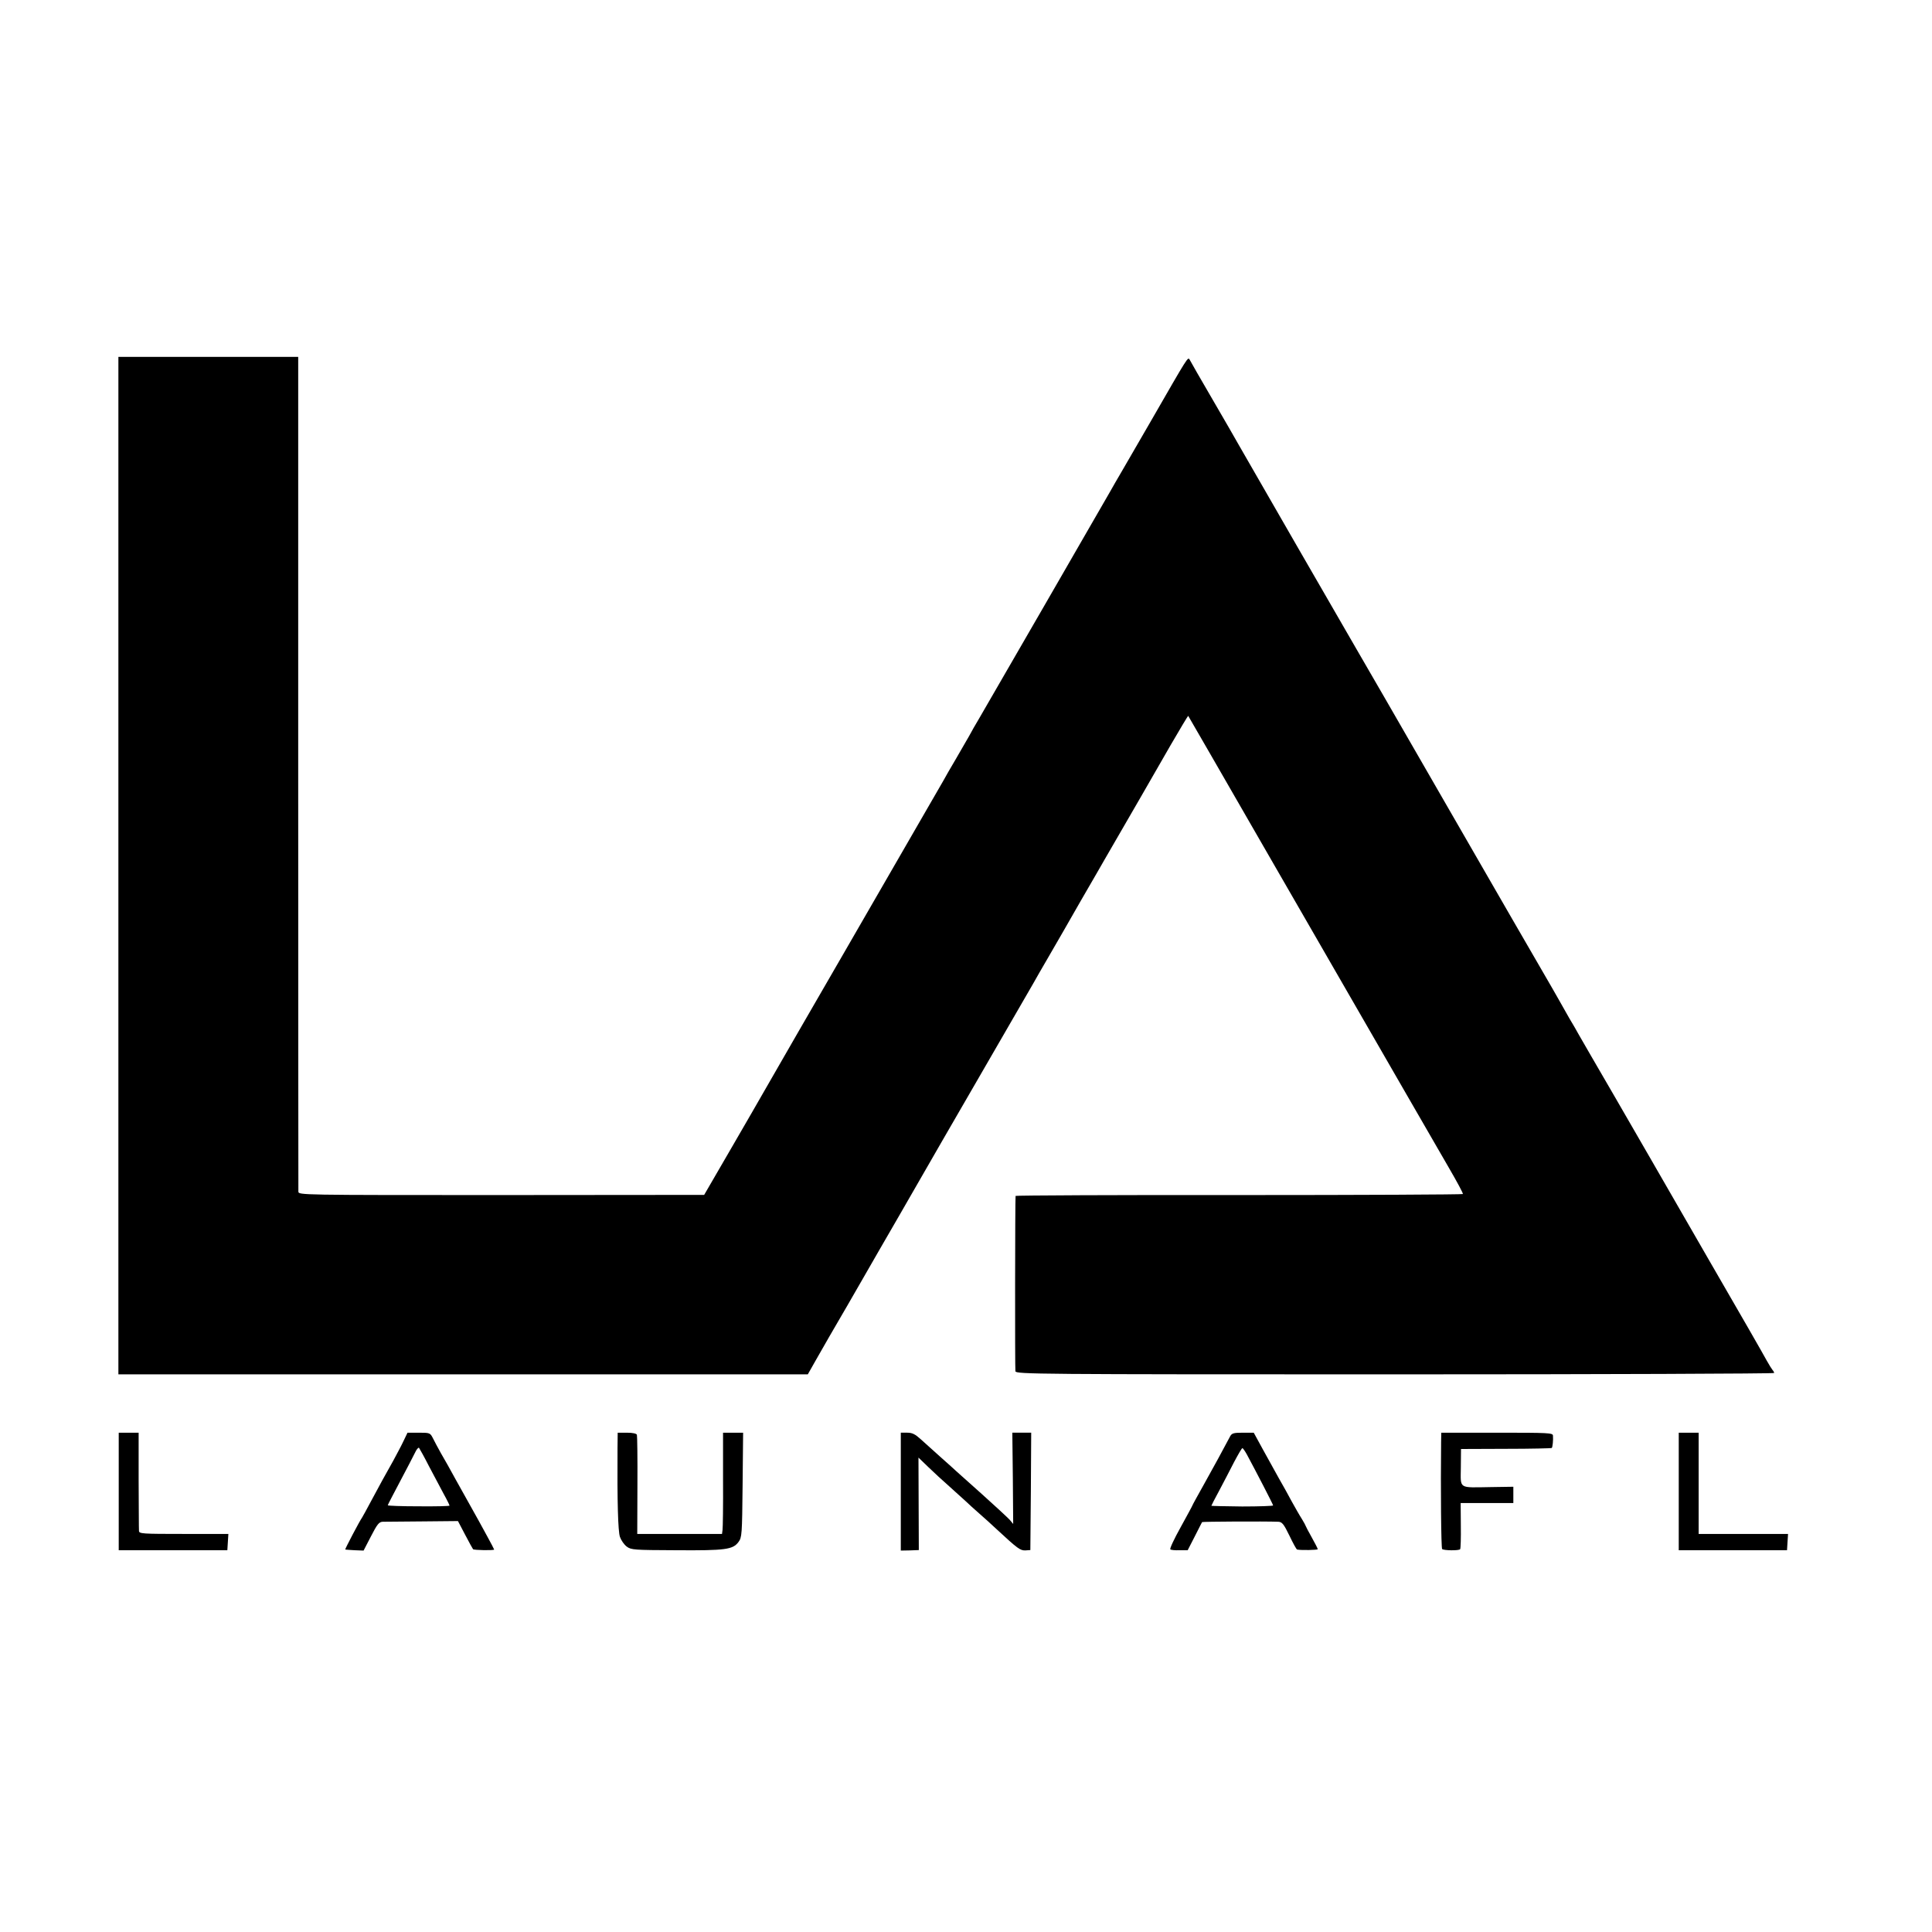 <?xml version="1.0" standalone="no"?>
<!DOCTYPE svg PUBLIC "-//W3C//DTD SVG 20010904//EN"
 "http://www.w3.org/TR/2001/REC-SVG-20010904/DTD/svg10.dtd">
<svg version="1.0" xmlns="http://www.w3.org/2000/svg"
 width="1126pt" height="1126pt" viewBox="0 0 1126 1126"
 preserveAspectRatio="xMidYMid meet">
<g transform="translate(0,1126) scale(0.1,-0.1)"
fill="#000000" stroke="none">
<path d="M690 6215 l0 -2965 2009 0 2009 0 47 83 c69 121 78 137 183 317 52
91 137 237 187 325 51 88 101 174 111 192 18 31 137 238 160 278 6 11 145 252
309 535 164 283 307 531 318 550 10 19 52 91 92 160 40 69 125 216 188 327 64
111 125 215 134 232 129 222 307 531 386 669 55 95 101 171 102 170 1 -2 200
-345 440 -763 861 -1494 999 -1732 1081 -1874 46 -79 82 -146 80 -150 -2 -3
-590 -6 -1305 -6 -716 1 -1301 -2 -1302 -5 -3 -18 -4 -1008 -1 -1022 4 -17
118 -18 2213 -18 1215 0 2209 4 2209 8 0 4 -4 12 -9 17 -5 6 -20 30 -34 55
-13 25 -165 290 -339 590 -173 300 -326 565 -340 590 -14 25 -108 187 -208
360 -101 173 -194 335 -208 359 -14 25 -38 68 -55 95 -16 28 -43 76 -60 106
-17 30 -58 102 -92 160 -34 58 -286 494 -560 970 -274 476 -513 890 -531 920
-34 58 -642 1112 -686 1190 -14 25 -81 142 -150 260 -69 118 -129 223 -134
233 -11 19 -7 24 -224 -353 -59 -102 -133 -230 -165 -285 -32 -55 -66 -113
-75 -130 -33 -58 -733 -1271 -765 -1325 -18 -30 -44 -75 -57 -100 -14 -25 -49
-85 -78 -135 -29 -49 -62 -106 -72 -125 -28 -49 -413 -716 -583 -1010 -125
-215 -417 -722 -473 -820 -11 -19 -91 -159 -179 -310 l-159 -274 -1182 -1
c-1175 0 -1182 0 -1183 20 0 11 -1 1110 -1 2443 l0 2422 -524 0 -524 0 0
-2965z"/>
<path d="M692 2567 l0 -342 316 0 317 0 3 48 3 47 -261 0 c-241 0 -260 1 -260
18 -1 9 -1 142 -2 295 l0 277 -58 0 -58 0 0 -343z"/>
<path d="M2352 2862 c-12 -26 -40 -78 -61 -117 -50 -89 -73 -130 -129 -235
-25 -47 -48 -89 -52 -95 -14 -19 -101 -185 -98 -186 2 -1 26 -2 55 -4 l52 -2
43 83 c36 70 47 84 68 85 14 0 118 1 232 2 l207 2 42 -80 c23 -44 44 -82 46
-84 5 -6 123 -8 123 -2 0 2 -19 38 -42 80 -41 75 -50 92 -100 181 -14 25 -50
90 -81 145 -30 55 -69 125 -87 155 -17 30 -38 70 -47 88 -16 31 -18 32 -82 32
l-66 0 -23 -48z m148 -147 c29 -55 68 -128 86 -162 19 -34 34 -65 34 -68 0 -3
-81 -5 -180 -4 -99 0 -180 3 -180 6 0 3 32 64 70 136 39 73 78 149 88 169 9
20 20 33 24 30 3 -4 30 -52 58 -107z"/>
<path d="M3599 2818 c-2 -314 3 -482 14 -515 7 -20 24 -45 40 -57 26 -19 42
-20 290 -21 287 -2 328 4 361 48 20 27 21 42 24 333 l3 304 -59 0 -58 0 0
-272 c1 -150 -1 -283 -3 -295 l-3 -23 -247 0 -247 0 1 283 c1 155 -1 288 -3
295 -3 7 -24 12 -58 12 l-54 0 -1 -92z"/>
<path d="M5250 2567 l0 -344 53 1 52 2 -1 269 -1 270 57 -55 c31 -30 87 -82
125 -115 37 -33 79 -71 94 -85 14 -14 49 -45 76 -69 28 -24 75 -67 105 -95
121 -112 136 -123 166 -122 l29 2 3 342 2 342 -55 0 -55 0 3 -266 2 -266 -20
24 c-11 12 -83 79 -160 148 -77 69 -145 130 -151 135 -6 6 -46 42 -89 80 -43
39 -97 87 -119 107 -32 29 -49 38 -78 38 l-38 0 0 -343z"/>
<path d="M7169 2888 c-47 -89 -91 -169 -150 -275 -38 -68 -69 -124 -69 -126 0
-2 -31 -59 -69 -128 -38 -68 -65 -126 -60 -129 5 -4 29 -6 55 -5 l46 0 41 80
c22 44 42 82 43 84 3 3 362 5 444 2 22 -1 32 -13 65 -81 21 -44 41 -81 45 -81
23 -5 120 -3 120 2 0 4 -16 35 -35 69 -19 34 -35 64 -35 66 0 2 -10 21 -23 42
-13 20 -39 66 -59 102 -19 36 -53 97 -75 135 -22 39 -63 114 -93 168 l-53 97
-63 0 c-55 0 -65 -3 -75 -22z m98 -105 c48 -89 153 -291 153 -297 0 -3 -81 -6
-180 -6 -99 1 -180 3 -180 4 0 2 20 41 45 87 24 46 64 121 87 167 24 45 45 82
49 82 3 0 15 -17 26 -37z"/>
<path d="M8399 2853 c-3 -264 0 -616 6 -621 9 -9 99 -10 105 -1 3 4 5 66 4
138 l-1 131 154 0 153 0 0 48 0 47 -132 -2 c-191 -3 -175 -13 -174 114 l1 108
263 1 c144 0 264 3 266 5 5 5 9 46 7 72 -1 16 -24 17 -326 17 l-325 0 -1 -57z"/>
<path d="M9784 2567 l0 -342 316 0 315 0 3 48 3 47 -260 0 -261 0 0 295 0 295
-58 0 -58 0 0 -343z"/>
</g>
</svg>
